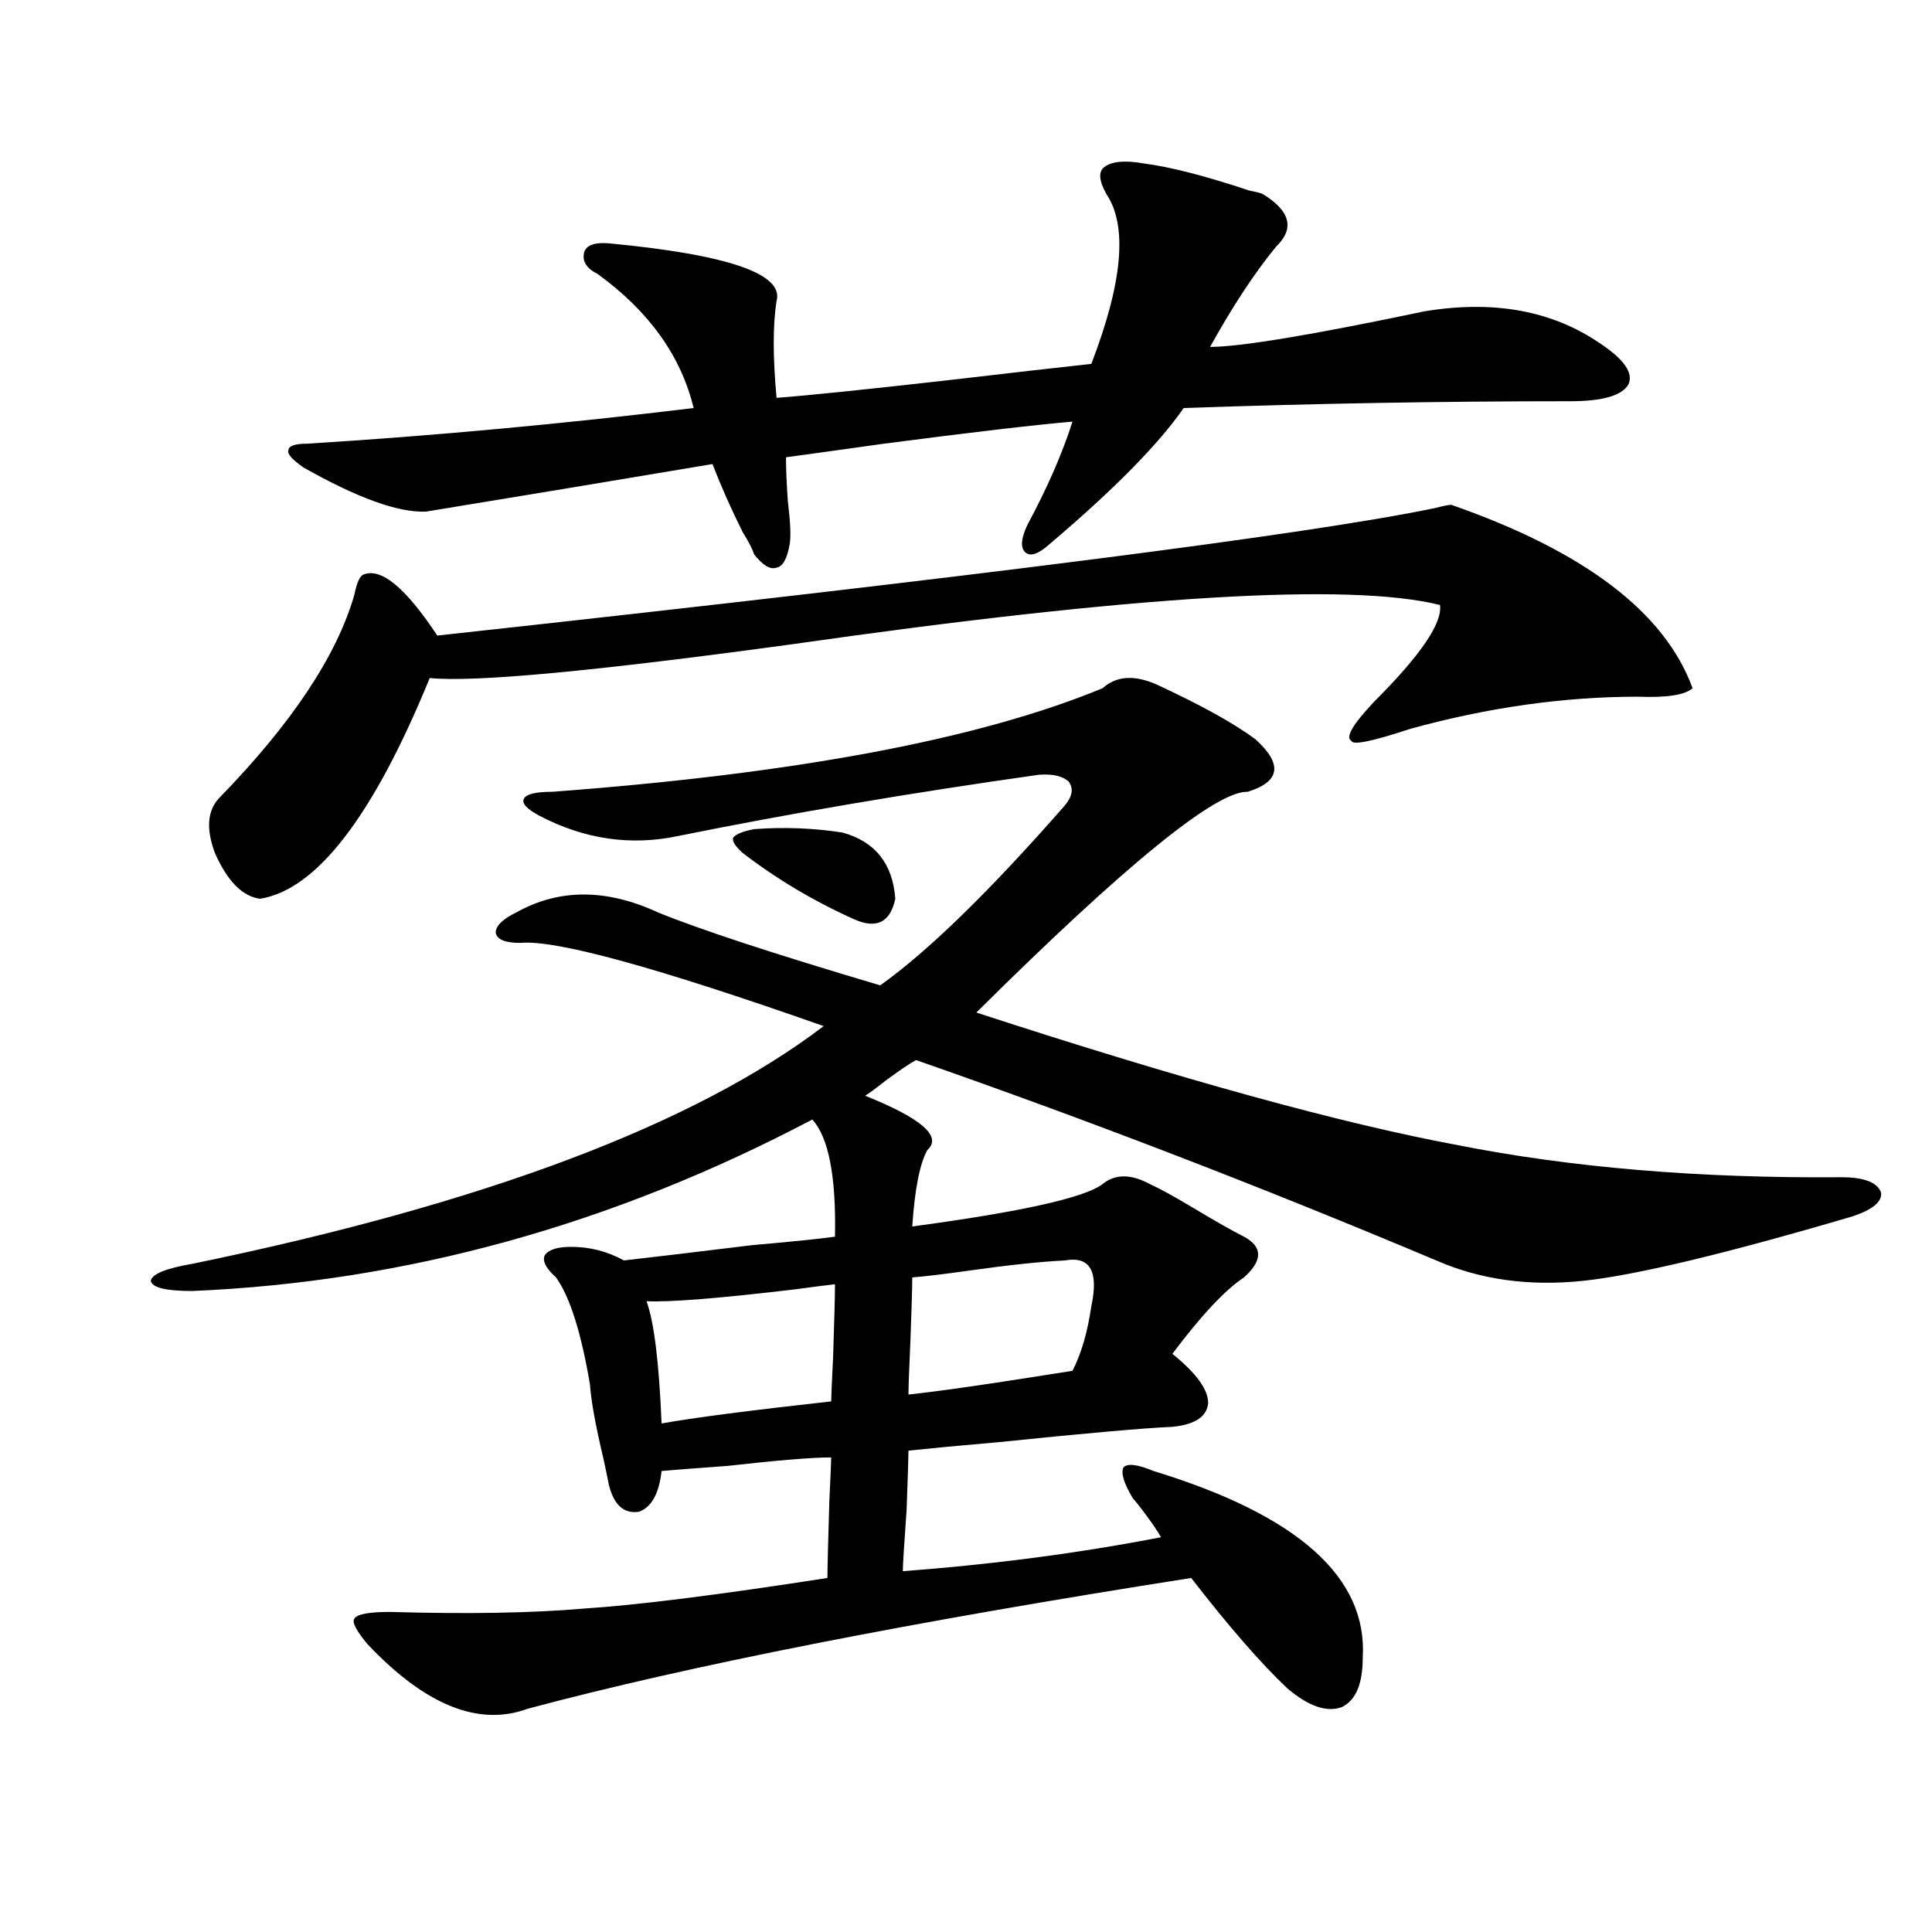 <?xml version="1.0" encoding="utf-8"?>
<!-- Generator: Adobe Illustrator 16.0.0, SVG Export Plug-In . SVG Version: 6.00 Build 0)  -->
<!DOCTYPE svg PUBLIC "-//W3C//DTD SVG 1.1//EN" "http://www.w3.org/Graphics/SVG/1.1/DTD/svg11.dtd">
<svg version="1.1" id="图层_1" xmlns="http://www.w3.org/2000/svg" xmlns:xlink="http://www.w3.org/1999/xlink" x="0px" y="0px"
	 width="1000px" height="1000px" viewBox="0 0 1000 1000" enable-background="new 0 0 1000 1000" xml:space="preserve">
<path d="M599.01,354.457c22.759,10.547,39.664,19.927,50.73,28.125c14.299,12.896,13.003,21.973-3.902,27.246
	c-16.265-0.577-63.093,37.505-140.484,114.258c106.004,34.579,188.928,57.431,248.774,68.555
	c59.176,11.728,125.515,17.29,199.02,16.699c11.707,0,18.536,2.637,20.487,7.91c0.64,4.696-4.238,8.789-14.634,12.305
	c-65.699,19.336-112.192,30.474-139.509,33.398c-27.972,2.938-53.337-0.577-76.096-10.547
	c-90.409-38.081-180.163-72.647-269.262-103.711c-3.262,1.758-8.46,5.273-15.609,10.547c-5.213,4.106-8.78,6.743-10.731,7.91
	c29.268,11.728,39.999,21.094,32.194,28.125c-3.902,7.031-6.509,20.215-7.805,39.551c56.584-7.608,89.419-14.941,98.534-21.973
	c6.494-5.273,14.634-5.273,24.39,0c5.198,2.349,12.683,6.454,22.438,12.305c11.707,7.031,20.487,12.017,26.341,14.941
	c9.756,5.273,9.756,12.305,0,21.094c-9.756,6.454-22.118,19.638-37.072,39.551c12.347,9.97,18.536,18.457,18.536,25.488
	c-0.656,7.031-6.829,11.138-18.536,12.305c-14.314,0.591-44.237,3.228-89.754,7.91c-20.167,1.758-35.777,3.228-46.828,4.395
	c0,2.938-0.335,13.184-0.976,30.762c-1.311,18.169-1.951,28.716-1.951,31.641c46.828-3.516,91.37-9.366,133.655-17.578
	c-0.656-1.167-1.951-3.214-3.902-6.152c-4.558-6.44-8.14-11.124-10.731-14.063c-4.558-7.608-6.189-12.882-4.878-15.82
	c1.951-2.335,7.149-1.758,15.609,1.758c74.785,22.852,110.882,55.069,108.29,96.68c0,13.472-3.582,21.973-10.731,25.488
	c-7.805,2.925-17.24-0.302-28.292-9.668c-13.658-12.896-30.243-31.942-49.755-57.129c-145.698,22.852-260.161,45.401-343.406,67.676
	c-25.365,9.366-53.017-1.758-82.925-33.398c-5.854-7.031-8.14-11.426-6.829-13.184c1.296-2.349,7.469-3.516,18.536-3.516
	c40.319,1.167,73.809,0.577,100.485-1.758c27.316-1.758,69.267-7.031,125.851-15.82c0-4.683,0.32-17.866,0.976-39.551
	c0.64-13.472,0.976-21.094,0.976-22.852c-9.756,0-27.652,1.47-53.657,4.395c-16.265,1.181-27.652,2.06-34.146,2.637
	c-1.311,11.728-5.213,18.759-11.707,21.094c-7.805,1.181-13.018-3.516-15.609-14.063c-0.656-3.516-1.631-8.198-2.927-14.063
	c-3.902-16.397-6.189-29.004-6.829-37.793c-4.558-26.944-10.411-45.401-17.561-55.371c-5.213-4.683-7.165-8.487-5.854-11.426
	c1.951-2.925,6.494-4.395,13.658-4.395c9.756,0,18.856,2.349,27.316,7.031c15.609-1.758,37.712-4.395,66.34-7.91
	c20.152-1.758,34.466-3.214,42.926-4.395c0.64-31.05-3.262-51.265-11.707-60.645c-103.412,54.492-210.406,84.087-320.968,88.77
	c-13.658,0-20.823-1.758-21.463-5.273c0.64-3.516,7.805-6.44,21.463-8.789c150.88-31.05,259.826-72.07,326.821-123.047
	c-86.507-30.46-138.869-44.824-157.069-43.066c-7.805,0-12.042-1.758-12.683-5.273c0-3.516,3.567-7.031,10.731-10.547
	c22.103-12.305,46.493-12.305,73.169,0c21.463,8.789,59.831,21.396,115.119,37.793c24.71-17.578,56.584-48.628,95.607-93.164
	c3.902-4.683,4.543-8.789,1.951-12.305c-3.262-2.925-8.46-4.093-15.609-3.516c-66.34,9.38-128.457,19.927-186.337,31.641
	c-24.725,5.273-48.779,1.758-72.193-10.547c-6.509-3.516-9.116-6.44-7.805-8.789c1.296-2.335,6.174-3.516,14.634-3.516
	c126.171-9.366,221.123-27.246,284.871-53.613C577.867,349.774,587.303,349.184,599.01,354.457z M751.202,261.293
	c68.931,24.032,110.561,55.673,124.875,94.922c-3.902,3.516-13.338,4.985-28.292,4.395c-38.383,0-77.727,5.575-118.046,16.699
	c-19.512,6.454-29.603,8.501-30.243,6.152c-3.262-1.758,0.64-8.487,11.707-20.215c24.054-24.019,35.441-40.718,34.146-50.098
	c-46.828-11.714-158.38-4.972-334.626,20.215c-102.772,14.063-165.53,19.927-188.288,17.578
	c-29.268,71.493-58.535,109.575-87.803,114.258c-9.116-1.167-16.92-9.077-23.414-23.73c-4.558-12.305-3.902-21.671,1.951-28.125
	c37.712-38.672,61.126-73.828,70.242-105.469c1.296-6.44,2.927-9.956,4.878-10.547c9.1-3.516,21.783,7.031,38.048,31.641
	c279.018-30.46,451.041-52.433,516.085-65.918C746.964,261.884,749.891,261.293,751.202,261.293z M592.181,84.633
	c13.658,1.758,31.859,6.454,54.633,14.063c3.247,0.591,5.518,1.181,6.829,1.758c14.299,8.789,16.585,17.88,6.829,27.246
	c-11.067,13.485-22.438,30.762-34.146,51.855c15.609,0,52.682-6.152,111.217-18.457c35.761-5.851,66.005-0.288,90.729,16.699
	c12.347,8.212,17.225,15.243,14.634,21.094c-3.262,5.864-13.338,8.789-30.243,8.789c-66.34,0-133.015,1.181-199.995,3.516
	c-13.018,18.759-36.097,42.188-69.267,70.313c-5.854,5.273-10.091,6.743-12.683,4.395c-2.607-2.335-2.286-7.031,0.976-14.063
	c10.396-19.336,18.201-37.202,23.414-53.613c-20.167,1.758-52.682,5.575-97.559,11.426c-20.823,2.938-37.728,5.273-50.73,7.031
	c0,5.864,0.32,13.485,0.976,22.852c1.296,10.547,1.616,17.88,0.976,21.973c-1.311,7.622-3.582,11.728-6.829,12.305
	c-3.262,1.181-7.165-1.167-11.707-7.031c-0.656-2.335-2.607-6.152-5.854-11.426c-5.854-11.714-11.067-23.429-15.609-35.156
	c-48.779,8.212-98.214,16.411-148.289,24.609c-14.314,0.591-35.457-7.031-63.413-22.852c-5.854-4.093-8.46-7.031-7.805-8.789
	c0-2.335,3.247-3.516,9.756-3.516c65.684-4.093,132.344-10.245,199.995-18.457c-6.509-26.944-23.094-50.098-49.755-69.434
	c-5.854-2.925-8.14-6.729-6.829-11.426c1.296-3.516,5.518-4.972,12.683-4.395c61.782,5.864,90.729,15.82,86.827,29.883
	c-1.951,12.305-1.951,29.004,0,50.098c15.609-1.167,44.221-4.093,85.852-8.789c35.121-4.093,60.806-7.031,77.071-8.789
	c16.25-42.188,18.856-71.479,7.805-87.891c-3.902-7.031-4.238-11.714-0.976-14.063C575.596,83.466,582.425,82.875,592.181,84.633z
	 M432.185,664.711c-5.213,0.591-12.042,1.47-20.487,2.637c-39.679,4.696-65.364,6.743-77.071,6.152
	c3.902,10.547,6.494,31.641,7.805,63.281c16.25-2.925,45.517-6.729,87.803-11.426c0-2.335,0.32-9.956,0.976-22.852
	C431.85,683.168,432.185,670.575,432.185,664.711z M390.235,429.164c15.609-1.167,30.883-0.577,45.853,1.758
	c16.905,4.696,26.005,16.122,27.316,34.277c-2.607,12.305-9.756,15.82-21.463,10.547c-20.823-9.366-39.999-20.792-57.56-34.277
	c-3.902-3.516-5.533-6.152-4.878-7.91C380.799,431.801,384.381,430.345,390.235,429.164z M551.207,652.406
	c-12.363,0.591-28.948,2.349-49.755,5.273c-12.363,1.758-22.118,2.938-29.268,3.516c0,5.273-0.335,16.411-0.976,33.398
	c-0.656,14.063-0.976,23.153-0.976,27.246c15.609-1.758,36.417-4.683,62.438-8.789c11.052-1.758,18.536-2.925,22.438-3.516
	c4.543-8.789,7.805-19.913,9.756-33.398C568.767,657.981,564.209,650.071,551.207,652.406z"/>
</svg>
